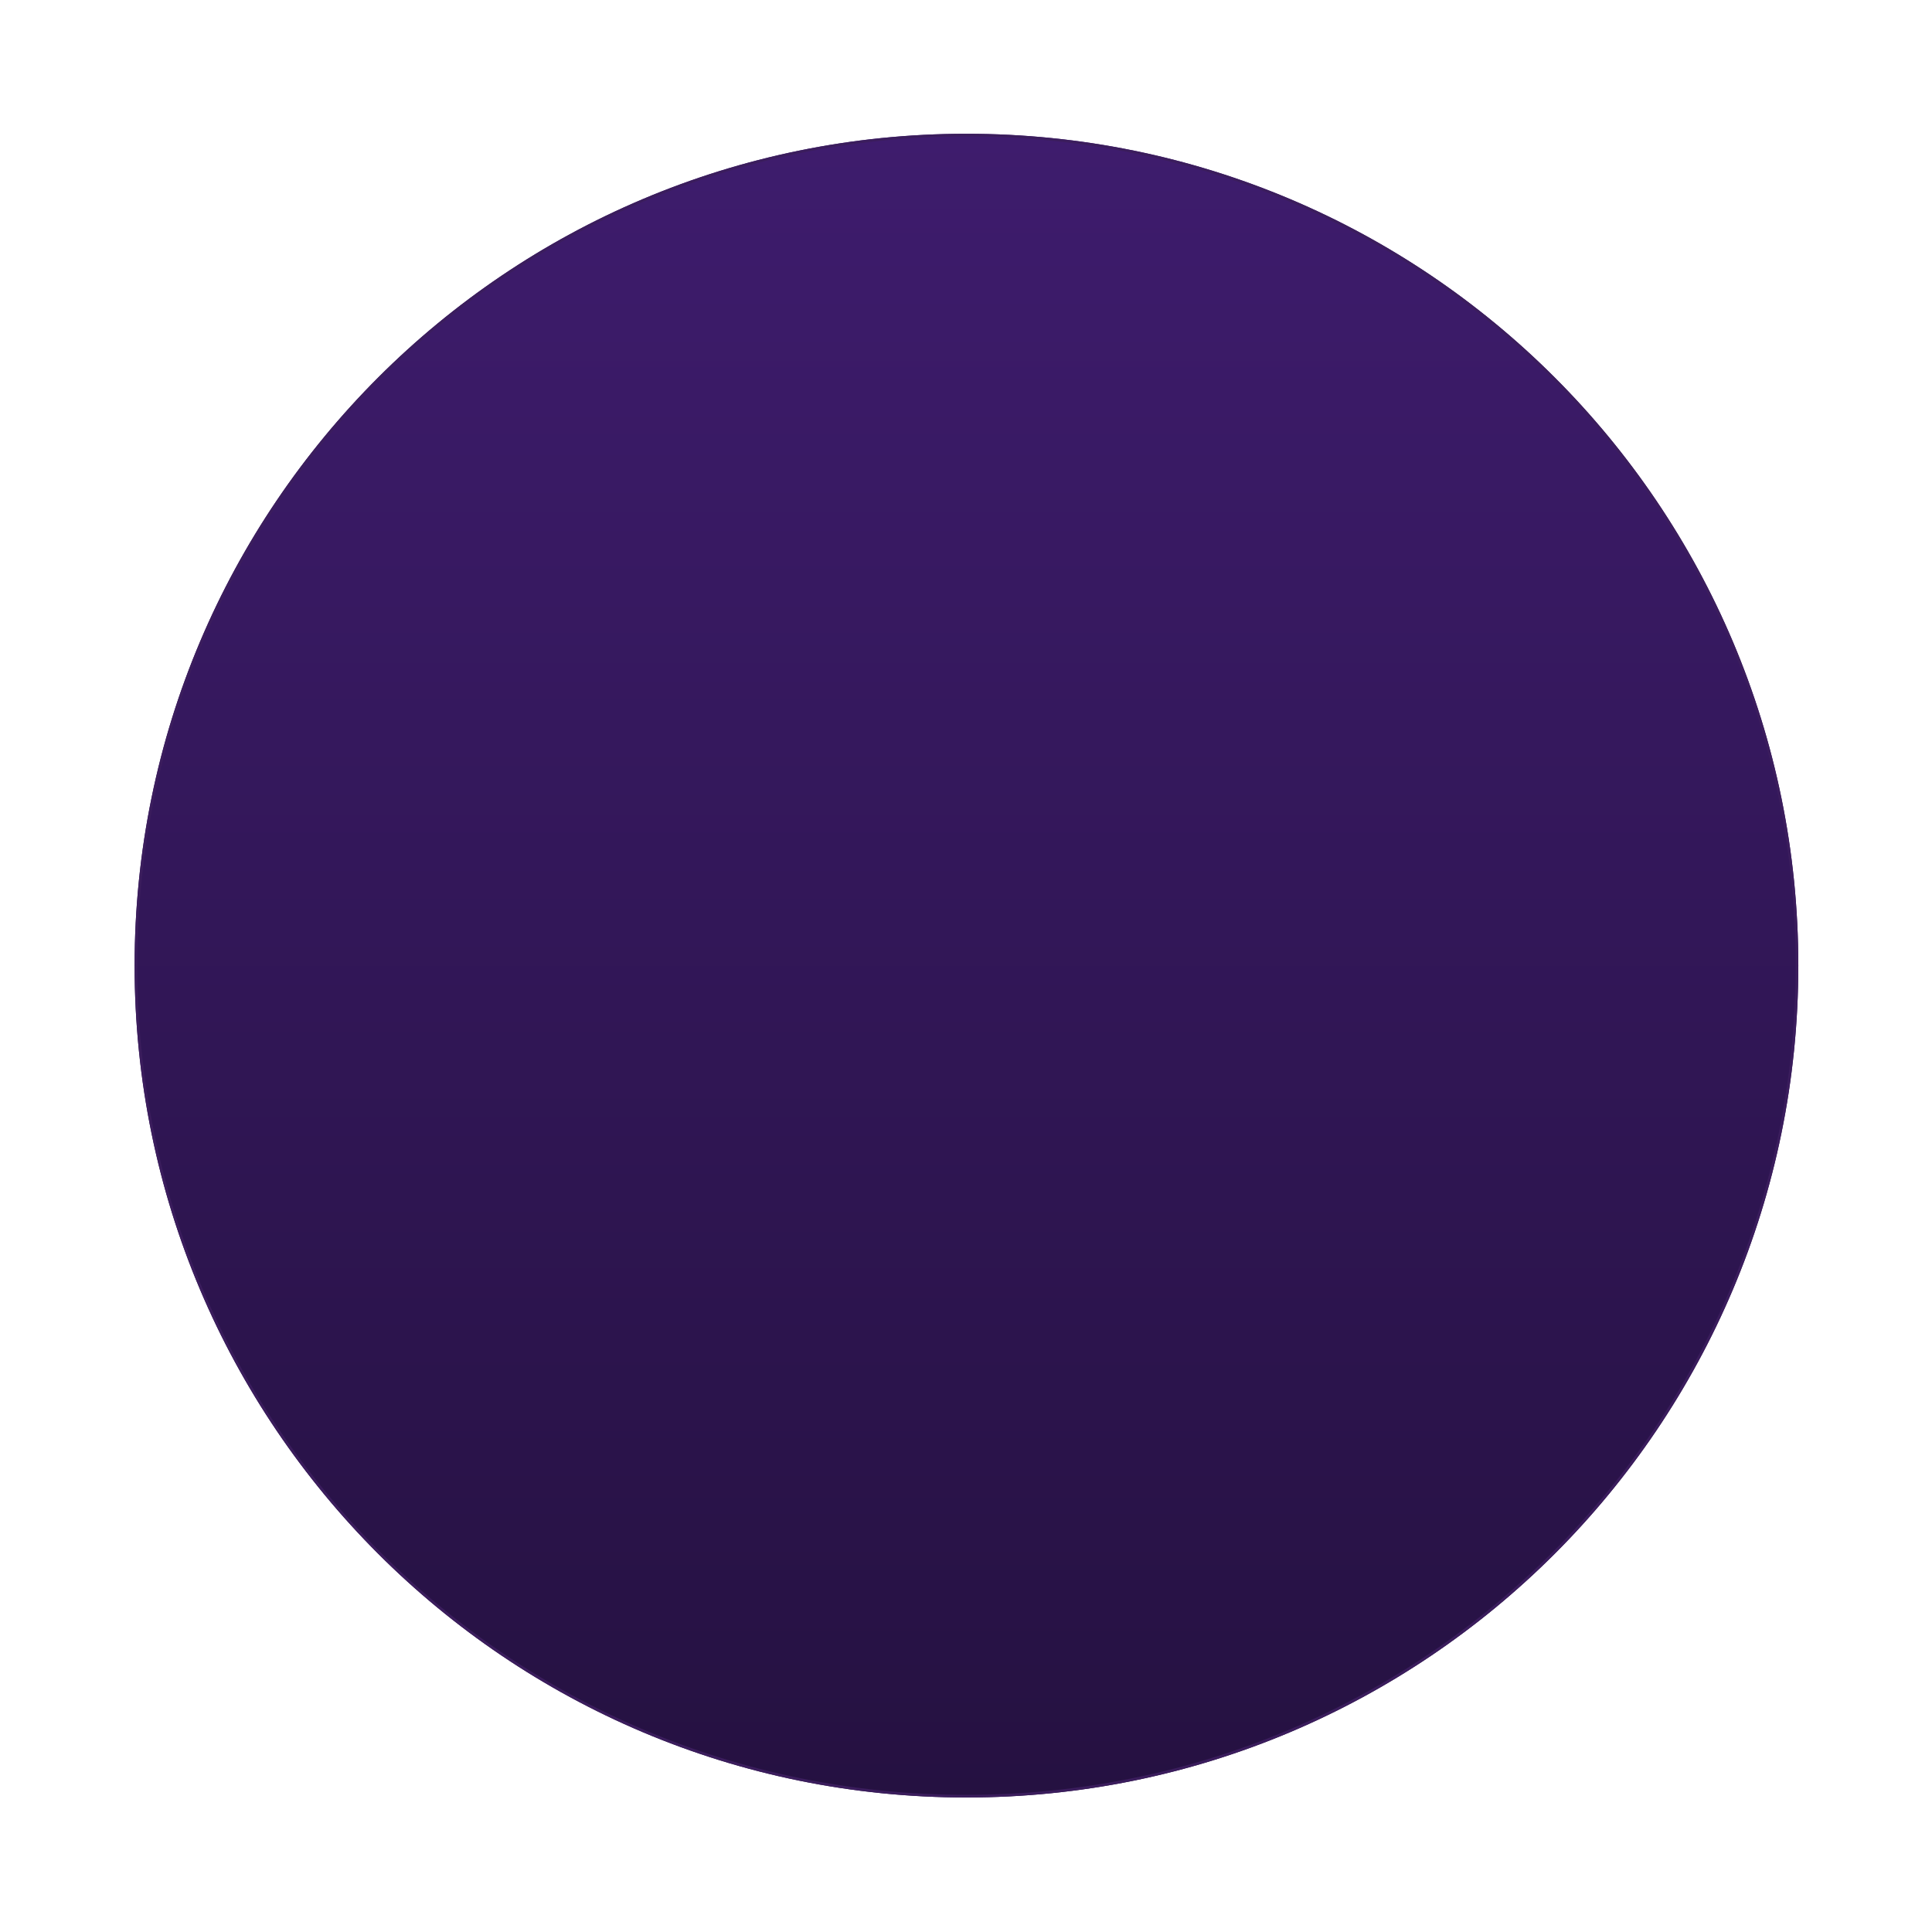 <?xml version="1.0" encoding="UTF-8"?> <svg xmlns="http://www.w3.org/2000/svg" width="732" height="732" viewBox="0 0 732 732" fill="none"><g filter="url(#filter0_d_25_709)"><path d="M681.35 355.733C681.35 529.8 540.242 670.909 366.175 670.909C192.109 670.909 51 529.8 51 355.733C51 181.667 192.109 40.558 366.175 40.558C540.242 40.558 681.35 181.667 681.35 355.733Z" fill="url(#paint0_linear_25_709)"></path><path d="M680.85 355.733C680.85 529.524 539.966 670.409 366.175 670.409C192.385 670.409 51.5 529.524 51.5 355.733C51.5 181.943 192.385 41.058 366.175 41.058C539.966 41.058 680.85 181.943 680.85 355.733Z" stroke="#3B1D5D"></path></g><defs><filter id="filter0_d_25_709" x="0.369" y="0.054" width="731.612" height="731.612" filterUnits="userSpaceOnUse" color-interpolation-filters="sRGB"><feFlood flood-opacity="0" result="BackgroundImageFix"></feFlood><feColorMatrix in="SourceAlpha" type="matrix" values="0 0 0 0 0 0 0 0 0 0 0 0 0 0 0 0 0 0 127 0" result="hardAlpha"></feColorMatrix><feOffset dy="10.126"></feOffset><feGaussianBlur stdDeviation="25.315"></feGaussianBlur><feComposite in2="hardAlpha" operator="out"></feComposite><feColorMatrix type="matrix" values="0 0 0 0 0.051 0 0 0 0 0.024 0 0 0 0 0.09 0 0 0 0.6 0"></feColorMatrix><feBlend mode="normal" in2="BackgroundImageFix" result="effect1_dropShadow_25_709"></feBlend><feBlend mode="normal" in="SourceGraphic" in2="effect1_dropShadow_25_709" result="shape"></feBlend></filter><linearGradient id="paint0_linear_25_709" x1="366.175" y1="40.558" x2="366.175" y2="670.909" gradientUnits="userSpaceOnUse"><stop stop-color="#3E1C6D"></stop><stop offset="1" stop-color="#251141"></stop></linearGradient></defs></svg> 